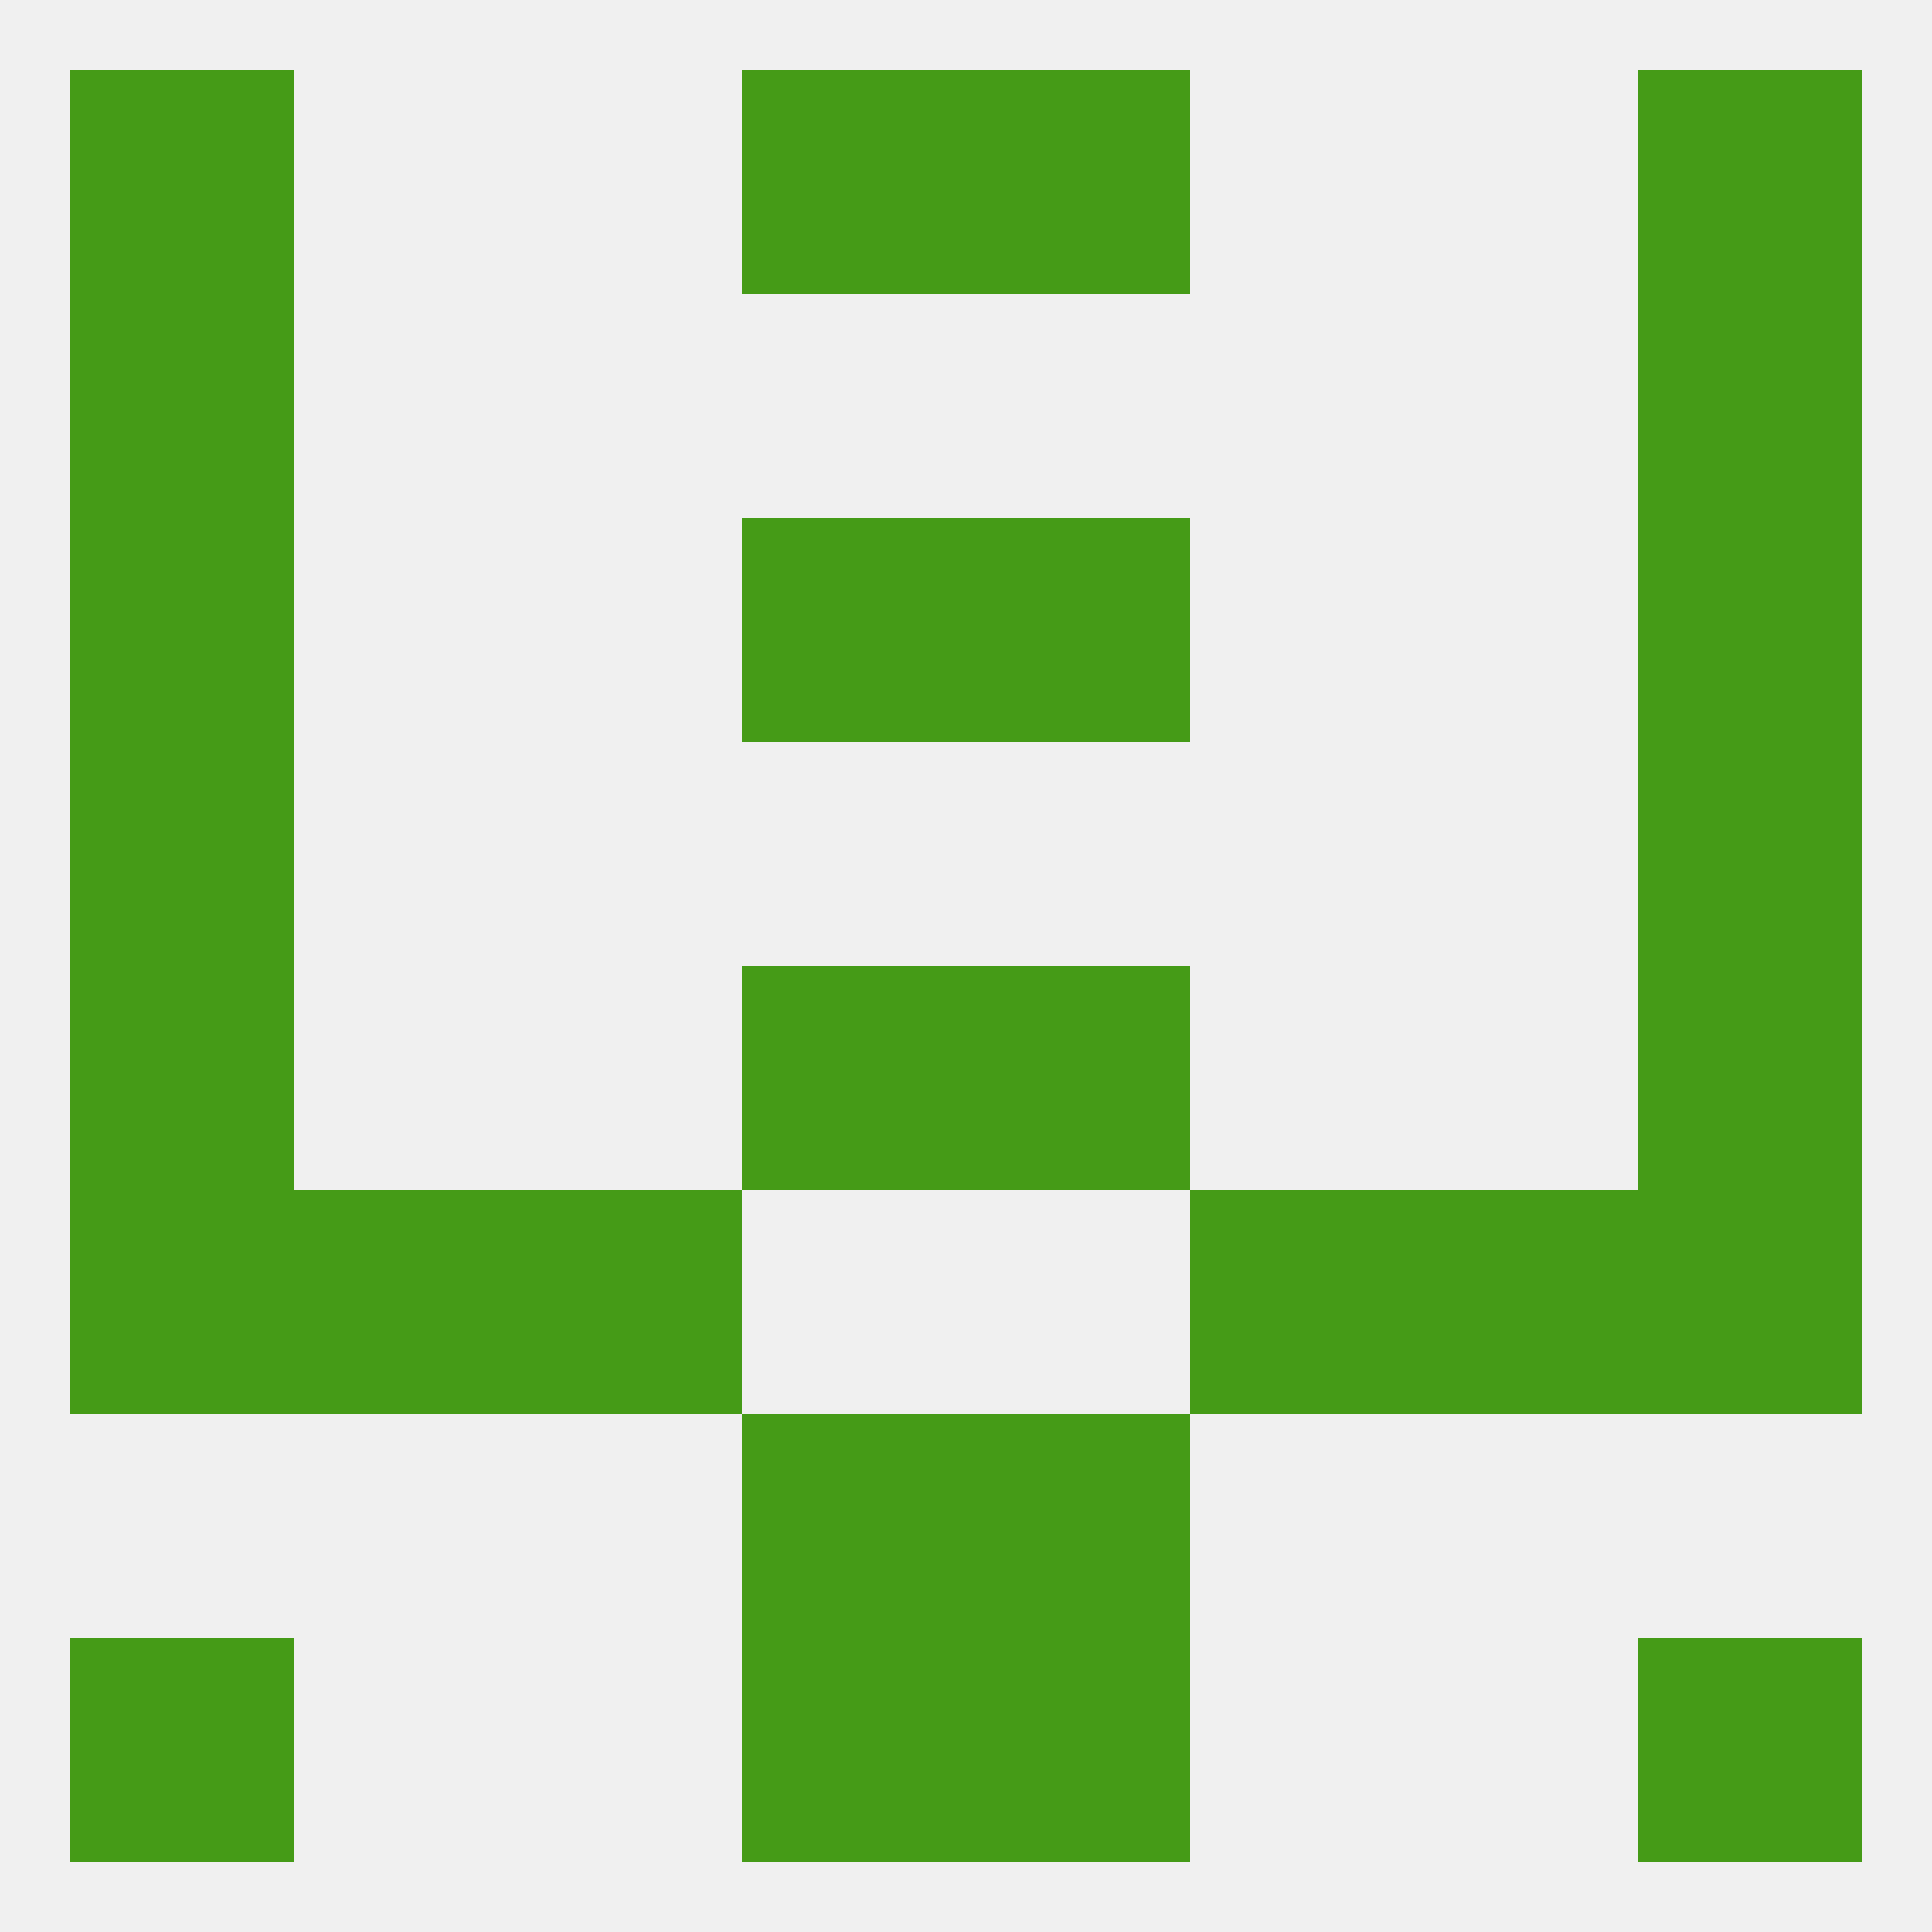 
<!--   <?xml version="1.0"?> -->
<svg version="1.1" baseprofile="full" xmlns="http://www.w3.org/2000/svg" xmlns:xlink="http://www.w3.org/1999/xlink" xmlns:ev="http://www.w3.org/2001/xml-events" width="250" height="250" viewBox="0 0 250 250" >
	<rect width="100%" height="100%" fill="rgba(240,240,240,255)"/>

	<rect x="38" y="154" width="29" height="29" fill="rgba(69,155,23,255)"/>
	<rect x="183" y="154" width="29" height="29" fill="rgba(69,155,23,255)"/>
	<rect x="67" y="154" width="29" height="29" fill="rgba(69,155,23,255)"/>
	<rect x="154" y="154" width="29" height="29" fill="rgba(69,155,23,255)"/>
	<rect x="9" y="154" width="29" height="29" fill="rgba(69,155,23,255)"/>
	<rect x="212" y="154" width="29" height="29" fill="rgba(69,155,23,255)"/>
	<rect x="9" y="96" width="29" height="29" fill="rgba(69,155,23,255)"/>
	<rect x="212" y="96" width="29" height="29" fill="rgba(69,155,23,255)"/>
	<rect x="9" y="67" width="29" height="29" fill="rgba(69,155,23,255)"/>
	<rect x="212" y="67" width="29" height="29" fill="rgba(69,155,23,255)"/>
	<rect x="96" y="67" width="29" height="29" fill="rgba(69,155,23,255)"/>
	<rect x="125" y="67" width="29" height="29" fill="rgba(69,155,23,255)"/>
	<rect x="9" y="38" width="29" height="29" fill="rgba(69,155,23,255)"/>
	<rect x="212" y="38" width="29" height="29" fill="rgba(69,155,23,255)"/>
	<rect x="9" y="9" width="29" height="29" fill="rgba(69,155,23,255)"/>
	<rect x="212" y="9" width="29" height="29" fill="rgba(69,155,23,255)"/>
	<rect x="96" y="9" width="29" height="29" fill="rgba(69,155,23,255)"/>
	<rect x="125" y="9" width="29" height="29" fill="rgba(69,155,23,255)"/>
	<rect x="9" y="212" width="29" height="29" fill="rgba(69,155,23,255)"/>
	<rect x="212" y="212" width="29" height="29" fill="rgba(69,155,23,255)"/>
	<rect x="96" y="212" width="29" height="29" fill="rgba(69,155,23,255)"/>
	<rect x="125" y="212" width="29" height="29" fill="rgba(69,155,23,255)"/>
	<rect x="96" y="183" width="29" height="29" fill="rgba(69,155,23,255)"/>
	<rect x="125" y="183" width="29" height="29" fill="rgba(69,155,23,255)"/>
	<rect x="9" y="125" width="29" height="29" fill="rgba(69,155,23,255)"/>
	<rect x="212" y="125" width="29" height="29" fill="rgba(69,155,23,255)"/>
	<rect x="96" y="125" width="29" height="29" fill="rgba(69,155,23,255)"/>
	<rect x="125" y="125" width="29" height="29" fill="rgba(69,155,23,255)"/>
</svg>